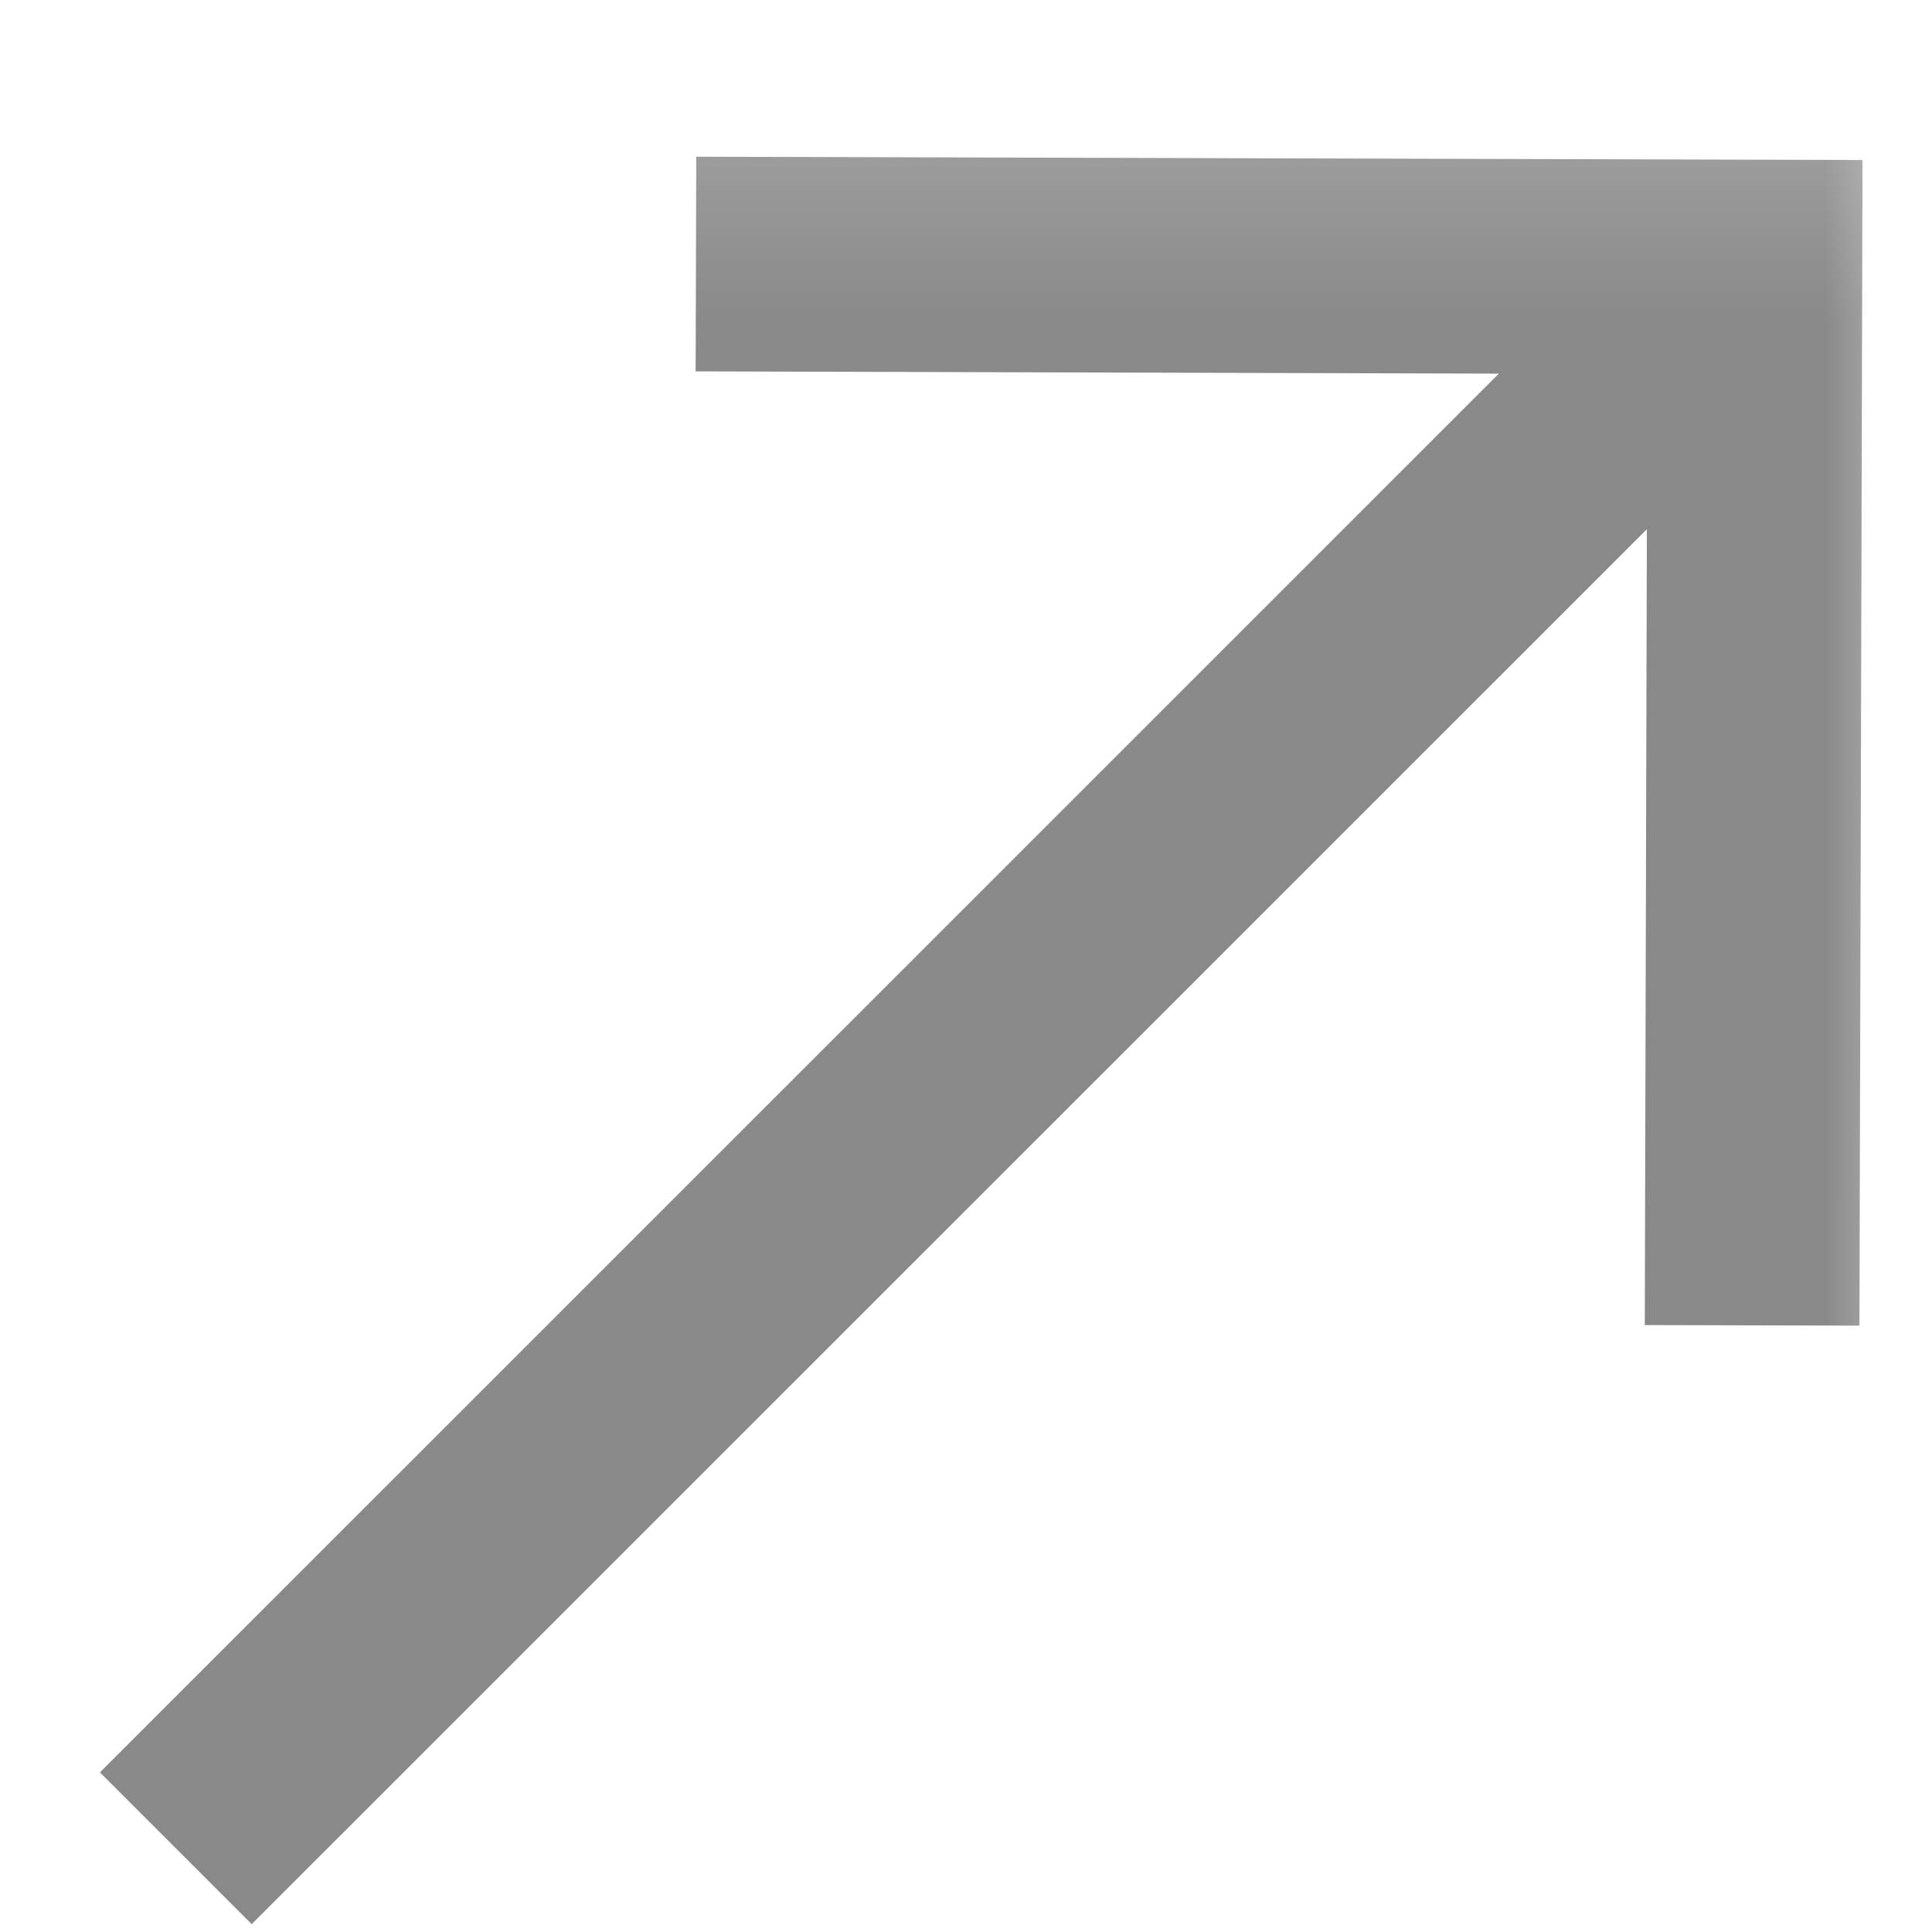 <svg width="9" height="9" viewBox="0 0 9 9" fill="none" xmlns="http://www.w3.org/2000/svg">
<g clip-path="url(#clip0_1805_119)">
<mask id="mask0_1805_119" style="mask-type:luminance" maskUnits="userSpaceOnUse" x="-2" y="0" width="12" height="11">
<path d="M9.014 0.227L-0.986 0.2L-1.013 10.2L8.987 10.227L9.014 0.227Z" fill="white"/>
</mask>
<g mask="url(#mask0_1805_119)">
<path d="M0.819 8.61L8.181 1.249" stroke="#898989"/>
<path d="M3.242 1.23L8.175 1.244L8.162 6.174" stroke="#898989"/>
</g>
</g>
<defs>
<clipPath id="clip0_1805_119">
<rect width="9" height="9" fill="white"/>
</clipPath>
</defs>
</svg>
